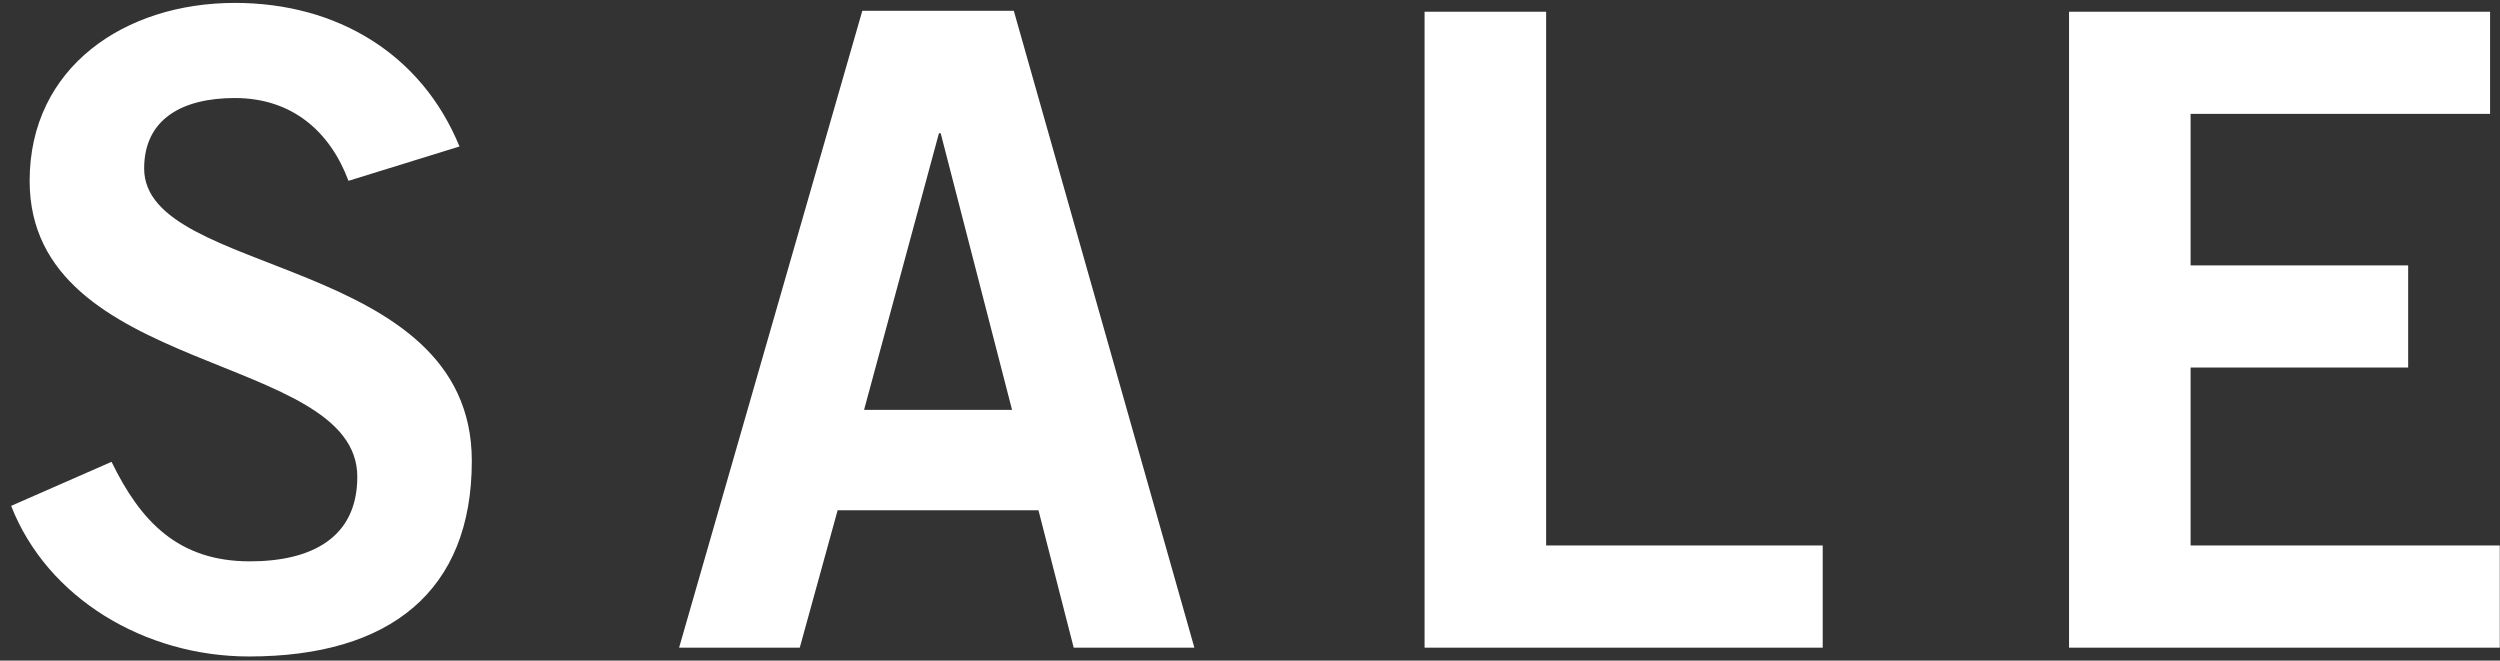 <svg width="193" height="51" viewBox="0 0 193 51" fill="none" xmlns="http://www.w3.org/2000/svg">
<rect x="0" y="0" width="193" height="51" fill="#333333" stroke="none"/>
<path d="M35.472 11.308L26.904 13.96C25.476 10.152 22.552 7.568 18.132 7.568C14.052 7.568 11.128 9.2 11.128 13.008C11.128 21.44 36.424 19.672 36.424 35.584C36.424 45.648 30.1 50.68 19.22 50.68C11.196 50.68 3.648 46.192 0.86 39.052L8.612 35.652C10.856 40.276 13.78 43.336 19.288 43.336C23.98 43.336 27.584 41.568 27.584 36.808C27.584 27.152 2.288 29.056 2.288 13.96C2.288 5.188 9.632 0.224 18.132 0.224C26.02 0.224 32.548 4.168 35.472 11.308ZM72.486 10.288L66.706 31.64H78.13L72.622 10.288H72.486ZM52.426 50L66.57 0.836H78.266L92.206 50H82.89L80.17 39.392H64.666L61.742 50H52.426ZM140.713 50H109.977V0.904H119.361V42.112H140.713V50ZM192.982 50H159.73V0.904H192.234V8.792H169.114V20.488H185.91V28.376H169.114V42.112H192.982V50Z" fill="white"/>
</svg>
